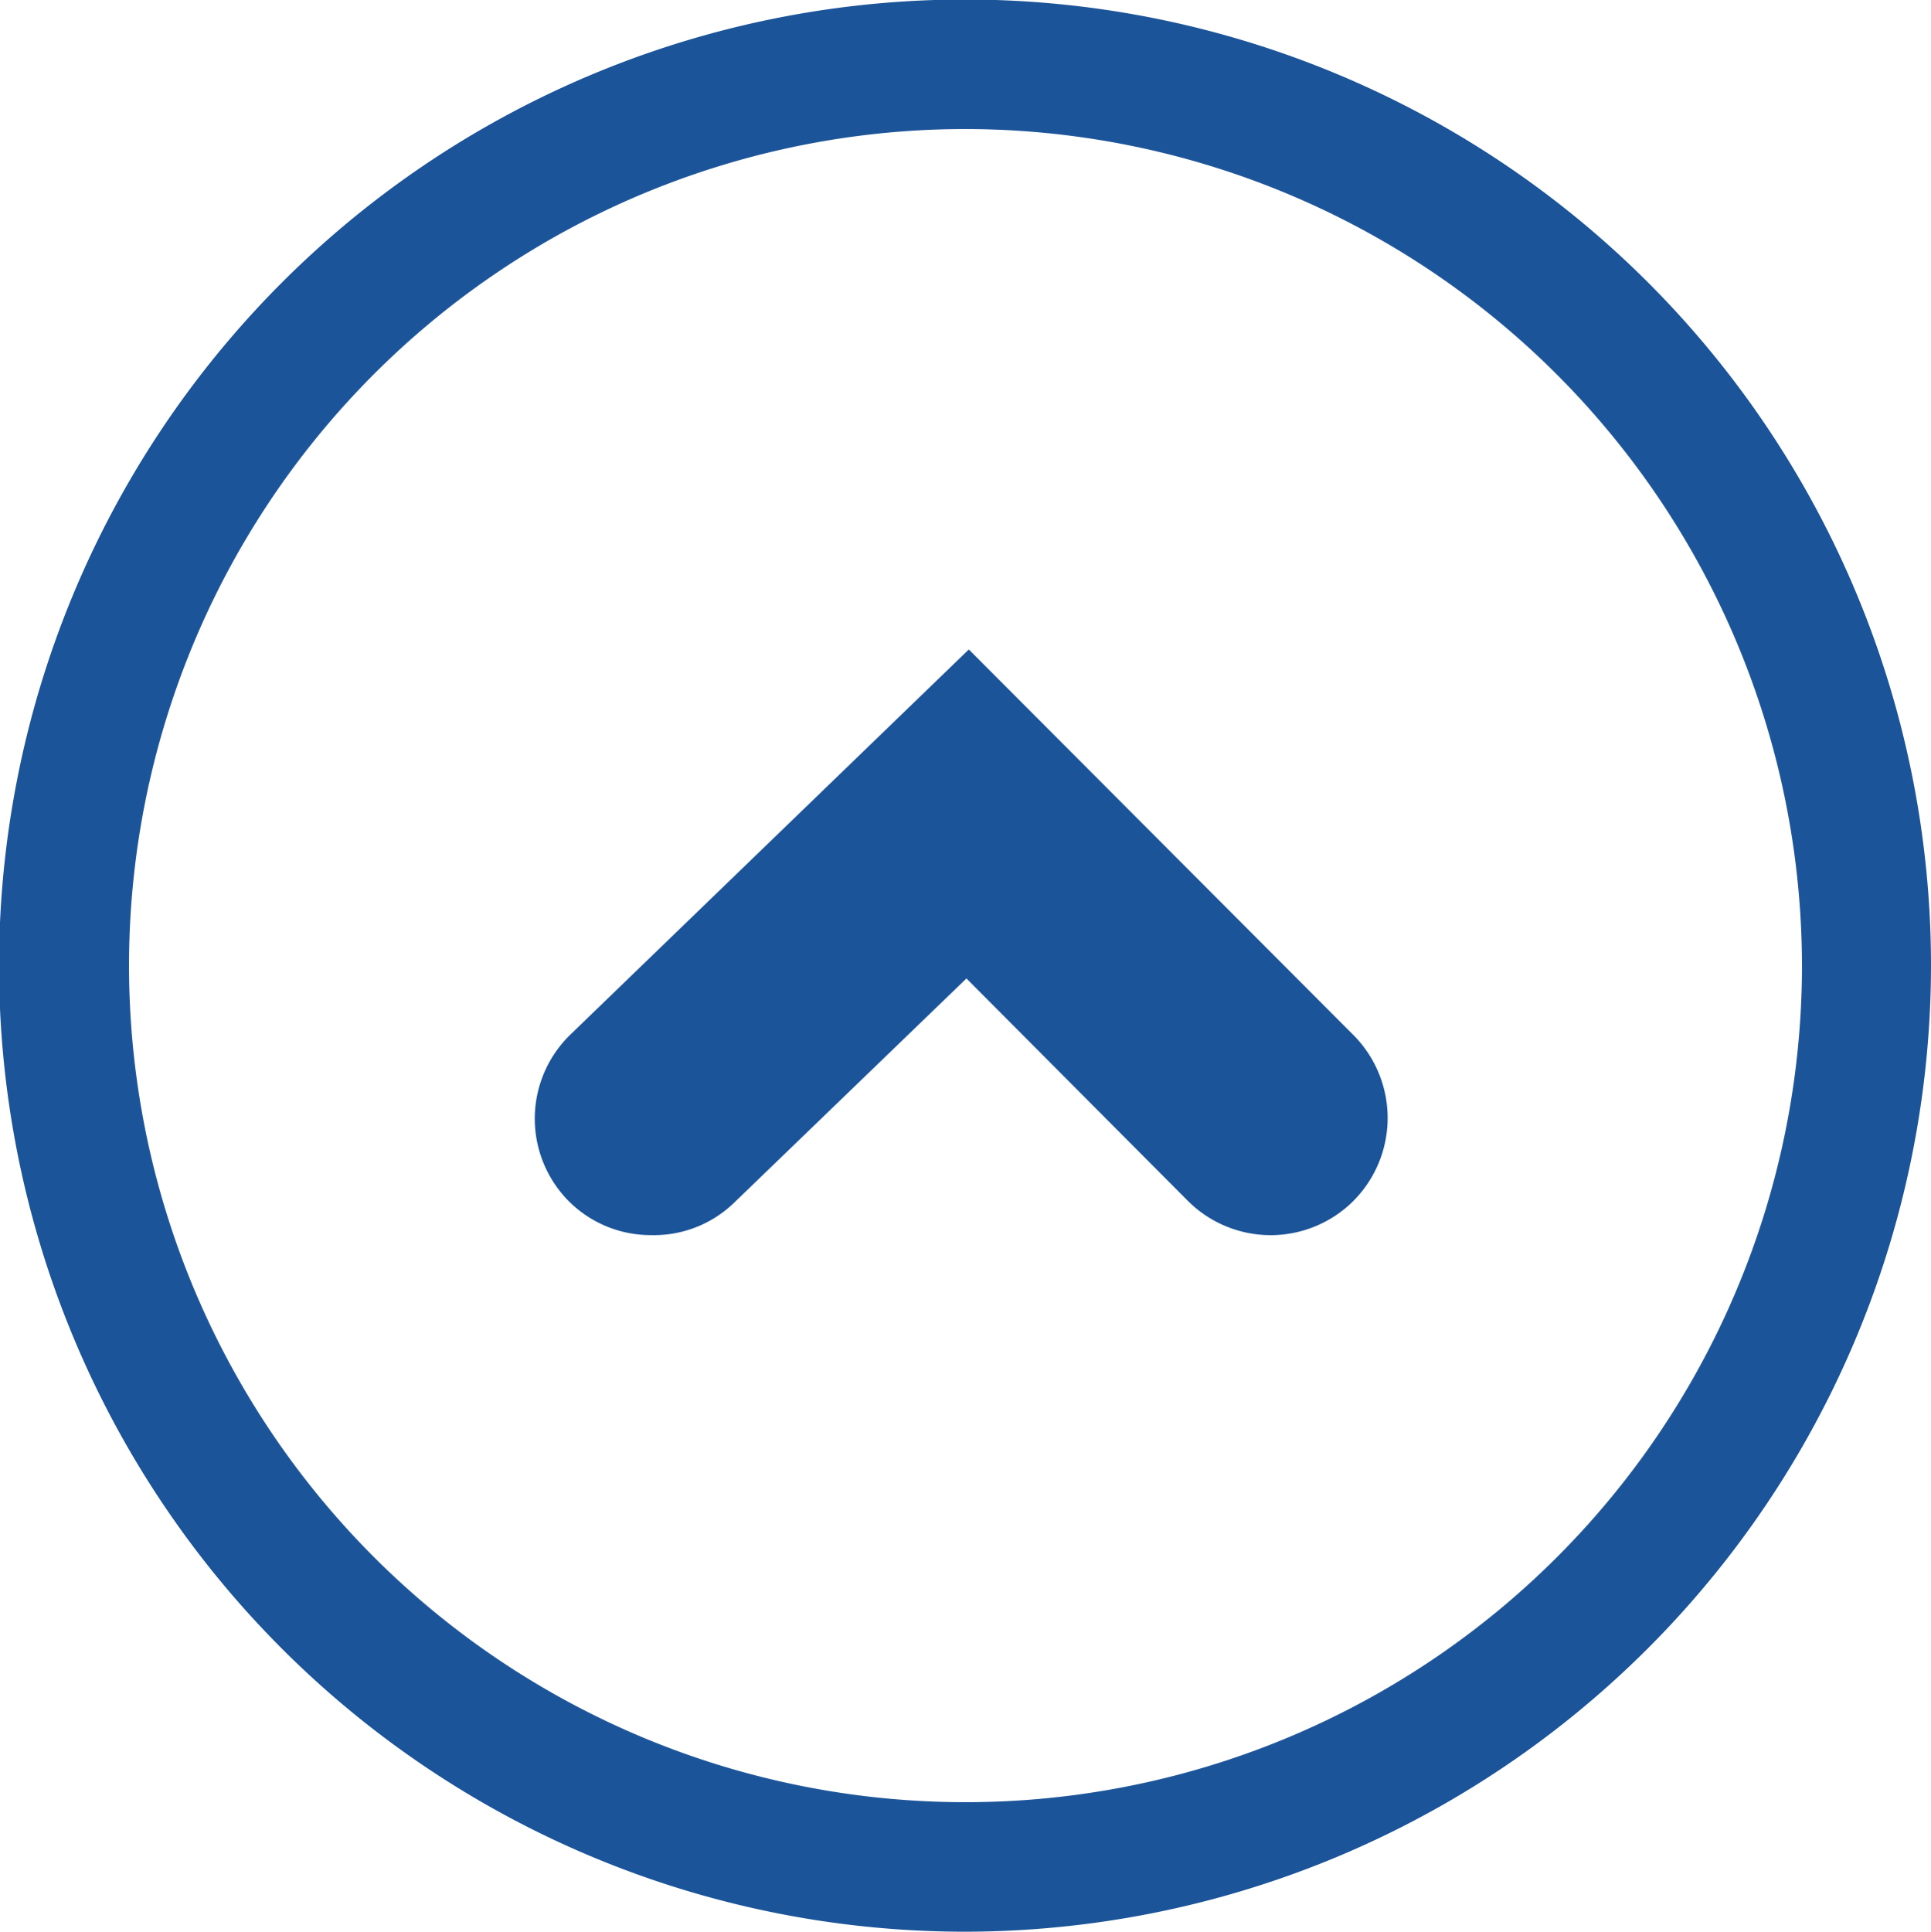 <svg xmlns="http://www.w3.org/2000/svg" viewBox="0 0 40.56 40.57"><defs><style>.cls-1{fill:#1c5499;}</style></defs><title>arrow_up</title><g id="Capa_2" data-name="Capa 2"><g id="filtro_1" data-name="filtro 1"><path class="cls-1" d="M20.28,40.57A20.29,20.29,0,1,1,40.56,20.28,20.31,20.31,0,0,1,20.28,40.57Zm0-37.86A17.57,17.57,0,1,0,37.85,20.28,17.59,17.59,0,0,0,20.28,2.71ZM13.67,25.94a2.43,2.43,0,0,1-1.76-.75A2.46,2.46,0,0,1,12,21.71l8.35-8.07,8.08,8.1a2.47,2.47,0,0,1,0,3.48h0a2.46,2.46,0,0,1-3.48,0l-4.65-4.67-4.87,4.7A2.42,2.42,0,0,1,13.67,25.94Zm13.75-1.68h0Z"/></g></g></svg>